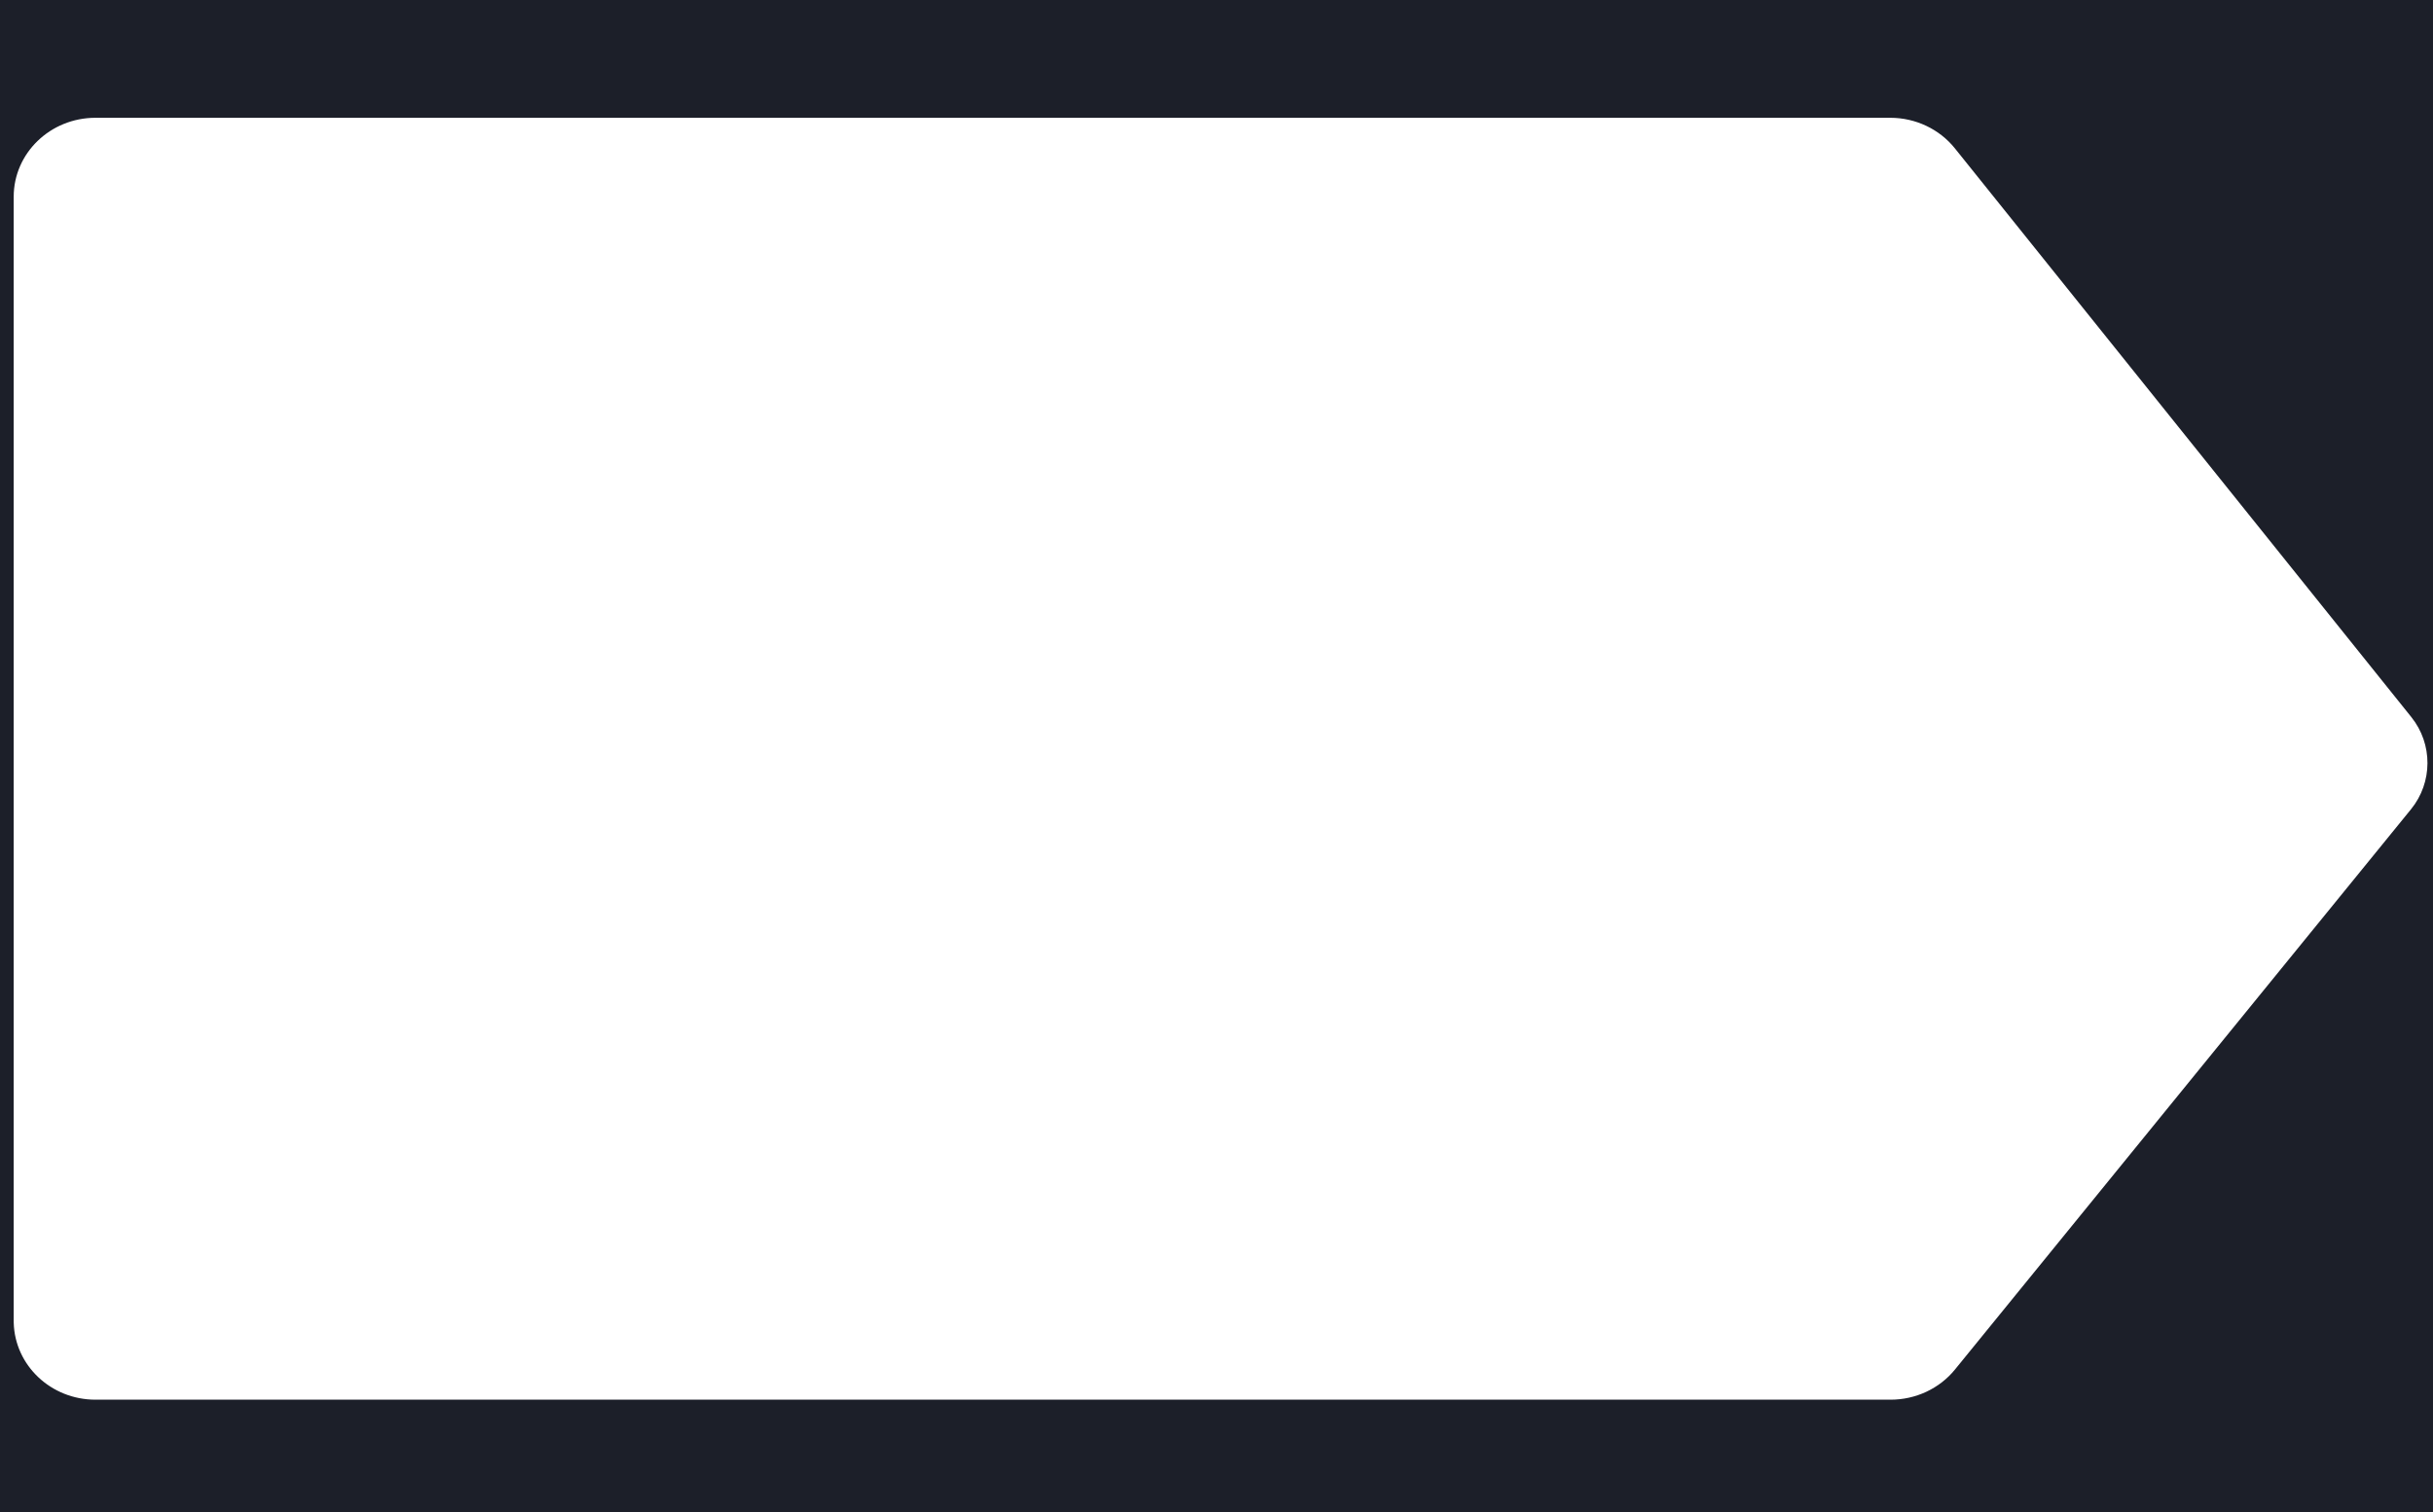 <svg width="888" height="552" viewBox="0 0 888 552" fill="none" xmlns="http://www.w3.org/2000/svg">
<path d="M888 552H0V0H888V552ZM34.841 43C18.374 43 5 55.897 5 71.822V482.178L5.01 482.899C5.418 498.481 18.609 510.977 34.841 510.978H690.043C699.211 510.977 707.867 506.924 713.52 499.975L879.992 295.409C887.936 285.631 887.981 271.621 880.104 261.798L713.497 54.159C707.845 47.121 699.144 43 689.909 43H34.841Z" fill="#1C1F29"/>
</svg>
